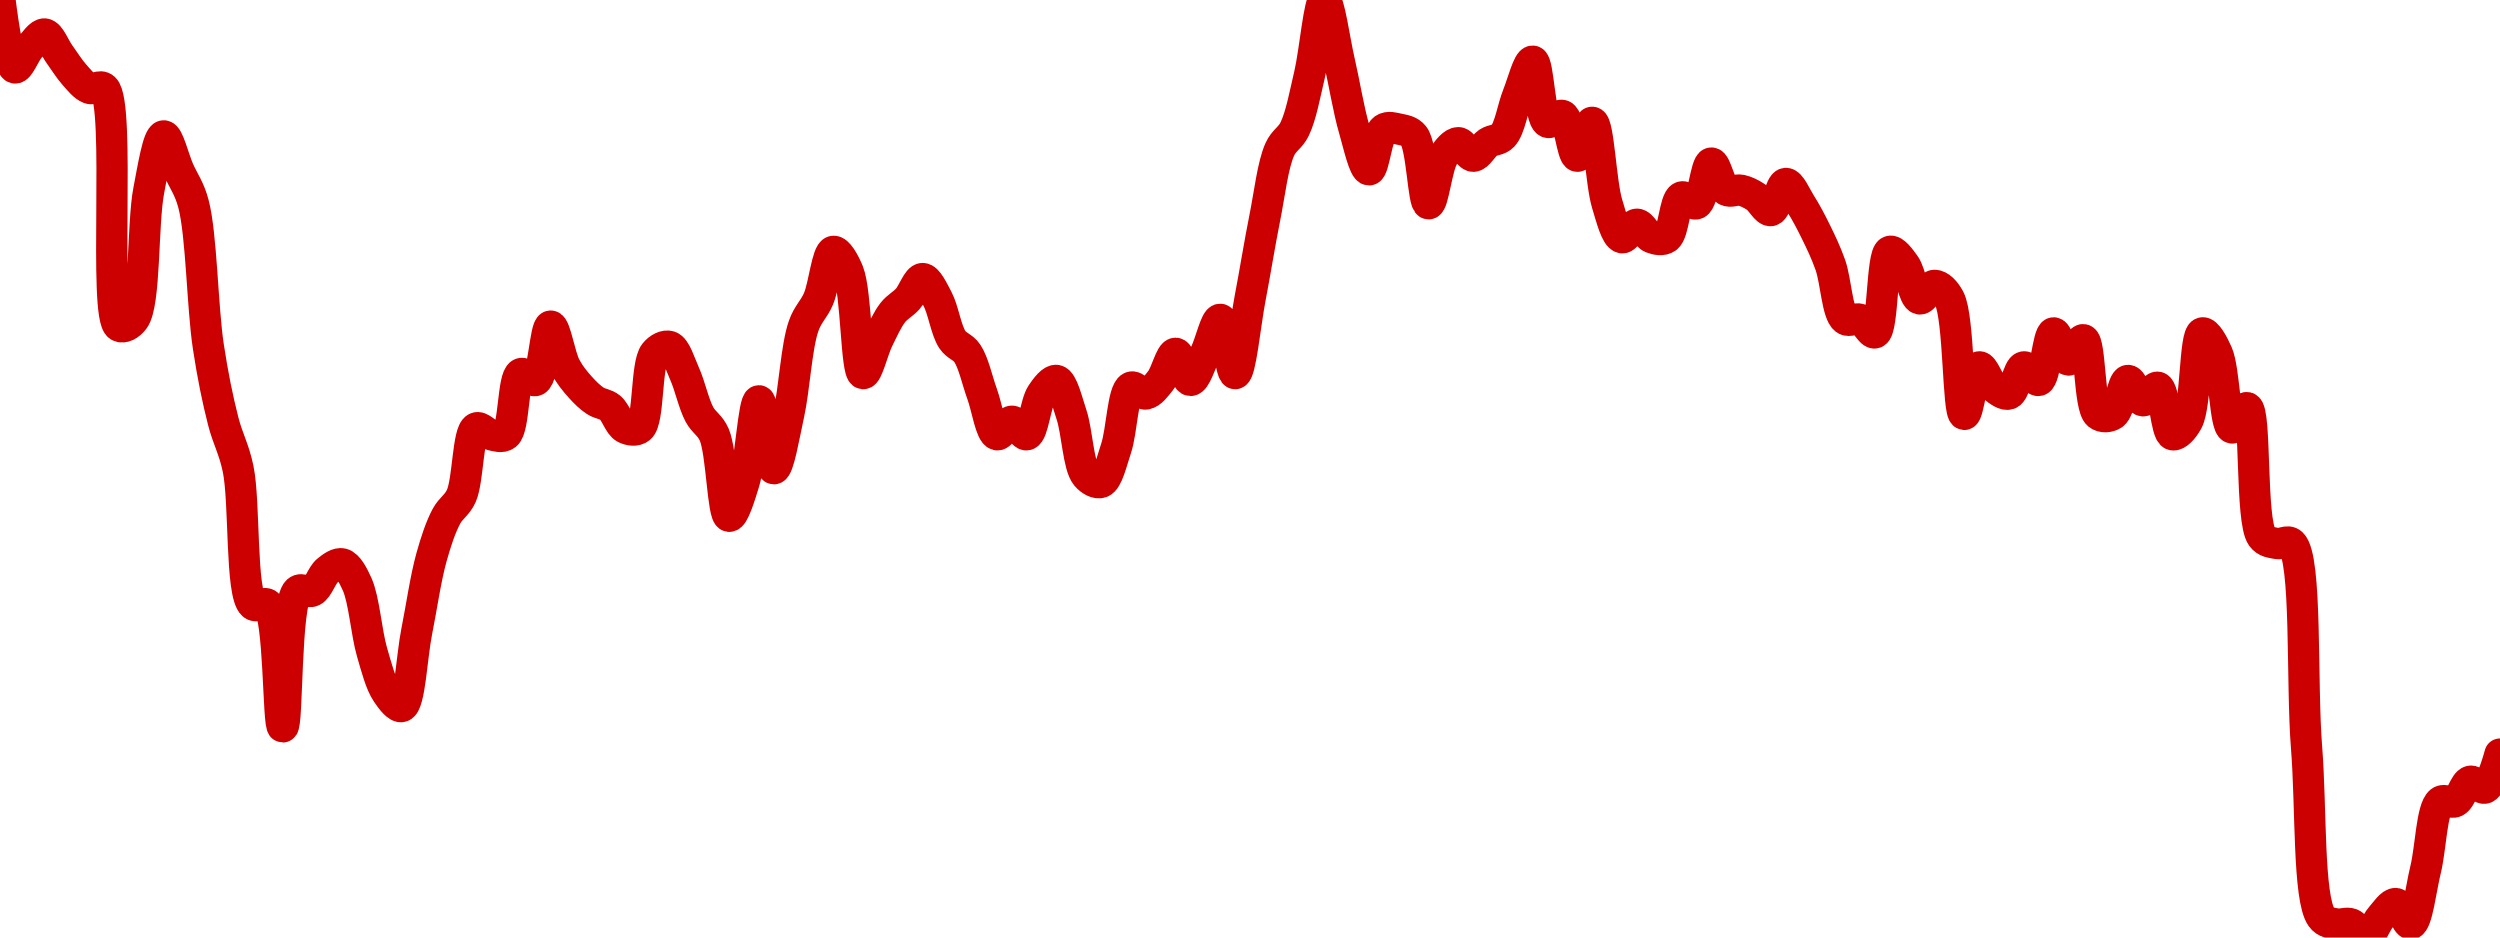 <!-- series7d: [{"tick_date":"2025-05-30 09:00:00","close":"0.0000134"},{"tick_date":"2025-05-30 10:00:00","close":"0.0000133"},{"tick_date":"2025-05-30 11:00:00","close":"0.00001333"},{"tick_date":"2025-05-30 12:00:00","close":"0.00001335"},{"tick_date":"2025-05-30 13:00:00","close":"0.00001332"},{"tick_date":"2025-05-30 14:00:00","close":"0.00001329"},{"tick_date":"2025-05-30 15:00:00","close":"0.00001327"},{"tick_date":"2025-05-30 16:00:00","close":"0.00001327"},{"tick_date":"2025-05-30 17:00:00","close":"0.00001292"},{"tick_date":"2025-05-30 18:00:00","close":"0.00001293"},{"tick_date":"2025-05-30 19:00:00","close":"0.00001312"},{"tick_date":"2025-05-30 20:00:00","close":"0.0000132"},{"tick_date":"2025-05-30 21:00:00","close":"0.00001315"},{"tick_date":"2025-05-30 22:00:00","close":"0.0000131"},{"tick_date":"2025-05-30 23:00:00","close":"0.00001289"},{"tick_date":"2025-05-31 00:00:00","close":"0.00001278"},{"tick_date":"2025-05-31 01:00:00","close":"0.00001271"},{"tick_date":"2025-05-31 02:00:00","close":"0.00001251"},{"tick_date":"2025-05-31 03:00:00","close":"0.00001251"},{"tick_date":"2025-05-31 04:00:00","close":"0.00001233"},{"tick_date":"2025-05-31 05:00:00","close":"0.00001253"},{"tick_date":"2025-05-31 06:00:00","close":"0.00001253"},{"tick_date":"2025-05-31 07:00:00","close":"0.00001256"},{"tick_date":"2025-05-31 08:00:00","close":"0.00001257"},{"tick_date":"2025-05-31 09:00:00","close":"0.00001254"},{"tick_date":"2025-05-31 10:00:00","close":"0.00001244"},{"tick_date":"2025-05-31 11:00:00","close":"0.00001238"},{"tick_date":"2025-05-31 12:00:00","close":"0.00001236"},{"tick_date":"2025-05-31 13:00:00","close":"0.00001247"},{"tick_date":"2025-05-31 14:00:00","close":"0.00001258"},{"tick_date":"2025-05-31 15:00:00","close":"0.00001264"},{"tick_date":"2025-05-31 16:00:00","close":"0.00001267"},{"tick_date":"2025-05-31 17:00:00","close":"0.00001277"},{"tick_date":"2025-05-31 18:00:00","close":"0.00001276"},{"tick_date":"2025-05-31 19:00:00","close":"0.00001276"},{"tick_date":"2025-05-31 20:00:00","close":"0.00001285"},{"tick_date":"2025-05-31 21:00:00","close":"0.00001284"},{"tick_date":"2025-05-31 22:00:00","close":"0.00001292"},{"tick_date":"2025-05-31 23:00:00","close":"0.00001286"},{"tick_date":"2025-06-01 00:00:00","close":"0.00001283"},{"tick_date":"2025-06-01 01:00:00","close":"0.00001281"},{"tick_date":"2025-06-01 02:00:00","close":"0.0000128"},{"tick_date":"2025-06-01 03:00:00","close":"0.00001277"},{"tick_date":"2025-06-01 04:00:00","close":"0.00001277"},{"tick_date":"2025-06-01 05:00:00","close":"0.00001288"},{"tick_date":"2025-06-01 06:00:00","close":"0.00001289"},{"tick_date":"2025-06-01 07:00:00","close":"0.00001285"},{"tick_date":"2025-06-01 08:00:00","close":"0.00001279"},{"tick_date":"2025-06-01 09:00:00","close":"0.00001276"},{"tick_date":"2025-06-01 10:00:00","close":"0.00001264"},{"tick_date":"2025-06-01 11:00:00","close":"0.00001269"},{"tick_date":"2025-06-01 12:00:00","close":"0.00001281"},{"tick_date":"2025-06-01 13:00:00","close":"0.00001271"},{"tick_date":"2025-06-01 14:00:00","close":"0.00001279"},{"tick_date":"2025-06-01 15:00:00","close":"0.00001292"},{"tick_date":"2025-06-01 16:00:00","close":"0.00001296"},{"tick_date":"2025-06-01 17:00:00","close":"0.00001303"},{"tick_date":"2025-06-01 18:00:00","close":"0.000013"},{"tick_date":"2025-06-01 19:00:00","close":"0.00001285"},{"tick_date":"2025-06-01 20:00:00","close":"0.0000129"},{"tick_date":"2025-06-01 21:00:00","close":"0.00001294"},{"tick_date":"2025-06-01 22:00:00","close":"0.00001296"},{"tick_date":"2025-06-01 23:00:00","close":"0.00001299"},{"tick_date":"2025-06-02 00:00:00","close":"0.00001296"},{"tick_date":"2025-06-02 01:00:00","close":"0.0000129"},{"tick_date":"2025-06-02 02:00:00","close":"0.00001288"},{"tick_date":"2025-06-02 03:00:00","close":"0.00001282"},{"tick_date":"2025-06-02 04:00:00","close":"0.00001276"},{"tick_date":"2025-06-02 05:00:00","close":"0.00001278"},{"tick_date":"2025-06-02 06:00:00","close":"0.00001276"},{"tick_date":"2025-06-02 07:00:00","close":"0.00001282"},{"tick_date":"2025-06-02 08:00:00","close":"0.00001284"},{"tick_date":"2025-06-02 09:00:00","close":"0.00001279"},{"tick_date":"2025-06-02 10:00:00","close":"0.0000127"},{"tick_date":"2025-06-02 11:00:00","close":"0.00001269"},{"tick_date":"2025-06-02 12:00:00","close":"0.00001274"},{"tick_date":"2025-06-02 13:00:00","close":"0.00001283"},{"tick_date":"2025-06-02 14:00:00","close":"0.00001282"},{"tick_date":"2025-06-02 15:00:00","close":"0.00001284"},{"tick_date":"2025-06-02 16:00:00","close":"0.00001288"},{"tick_date":"2025-06-02 17:00:00","close":"0.00001284"},{"tick_date":"2025-06-02 18:00:00","close":"0.00001288"},{"tick_date":"2025-06-02 19:00:00","close":"0.00001293"},{"tick_date":"2025-06-02 20:00:00","close":"0.00001285"},{"tick_date":"2025-06-02 21:00:00","close":"0.00001296"},{"tick_date":"2025-06-02 22:00:00","close":"0.00001308"},{"tick_date":"2025-06-02 23:00:00","close":"0.00001318"},{"tick_date":"2025-06-03 00:00:00","close":"0.00001321"},{"tick_date":"2025-06-03 01:00:00","close":"0.00001329"},{"tick_date":"2025-06-03 02:00:00","close":"0.0000134"},{"tick_date":"2025-06-03 03:00:00","close":"0.00001331"},{"tick_date":"2025-06-03 04:00:00","close":"0.00001321"},{"tick_date":"2025-06-03 05:00:00","close":"0.00001315"},{"tick_date":"2025-06-03 06:00:00","close":"0.00001321"},{"tick_date":"2025-06-03 07:00:00","close":"0.00001321"},{"tick_date":"2025-06-03 08:00:00","close":"0.0000132"},{"tick_date":"2025-06-03 09:00:00","close":"0.0000131"},{"tick_date":"2025-06-03 10:00:00","close":"0.00001317"},{"tick_date":"2025-06-03 11:00:00","close":"0.00001319"},{"tick_date":"2025-06-03 12:00:00","close":"0.00001317"},{"tick_date":"2025-06-03 13:00:00","close":"0.00001319"},{"tick_date":"2025-06-03 14:00:00","close":"0.0000132"},{"tick_date":"2025-06-03 15:00:00","close":"0.00001326"},{"tick_date":"2025-06-03 16:00:00","close":"0.00001331"},{"tick_date":"2025-06-03 17:00:00","close":"0.00001322"},{"tick_date":"2025-06-03 18:00:00","close":"0.00001323"},{"tick_date":"2025-06-03 19:00:00","close":"0.00001317"},{"tick_date":"2025-06-03 20:00:00","close":"0.00001322"},{"tick_date":"2025-06-03 21:00:00","close":"0.0000131"},{"tick_date":"2025-06-03 22:00:00","close":"0.00001305"},{"tick_date":"2025-06-03 23:00:00","close":"0.00001307"},{"tick_date":"2025-06-04 00:00:00","close":"0.00001305"},{"tick_date":"2025-06-04 01:00:00","close":"0.00001305"},{"tick_date":"2025-06-04 02:00:00","close":"0.00001311"},{"tick_date":"2025-06-04 03:00:00","close":"0.0000131"},{"tick_date":"2025-06-04 04:00:00","close":"0.00001316"},{"tick_date":"2025-06-04 05:00:00","close":"0.00001312"},{"tick_date":"2025-06-04 06:00:00","close":"0.00001312"},{"tick_date":"2025-06-04 07:00:00","close":"0.00001311"},{"tick_date":"2025-06-04 08:00:00","close":"0.00001309"},{"tick_date":"2025-06-04 09:00:00","close":"0.00001313"},{"tick_date":"2025-06-04 10:00:00","close":"0.0000131"},{"tick_date":"2025-06-04 11:00:00","close":"0.00001306"},{"tick_date":"2025-06-04 12:00:00","close":"0.00001301"},{"tick_date":"2025-06-04 13:00:00","close":"0.00001293"},{"tick_date":"2025-06-04 14:00:00","close":"0.00001293"},{"tick_date":"2025-06-04 15:00:00","close":"0.00001291"},{"tick_date":"2025-06-04 16:00:00","close":"0.00001303"},{"tick_date":"2025-06-04 17:00:00","close":"0.00001301"},{"tick_date":"2025-06-04 18:00:00","close":"0.00001296"},{"tick_date":"2025-06-04 19:00:00","close":"0.00001298"},{"tick_date":"2025-06-04 20:00:00","close":"0.00001296"},{"tick_date":"2025-06-04 21:00:00","close":"0.00001279"},{"tick_date":"2025-06-04 22:00:00","close":"0.00001286"},{"tick_date":"2025-06-04 23:00:00","close":"0.00001283"},{"tick_date":"2025-06-05 00:00:00","close":"0.00001282"},{"tick_date":"2025-06-05 01:00:00","close":"0.00001286"},{"tick_date":"2025-06-05 02:00:00","close":"0.00001284"},{"tick_date":"2025-06-05 03:00:00","close":"0.00001291"},{"tick_date":"2025-06-05 04:00:00","close":"0.00001287"},{"tick_date":"2025-06-05 05:00:00","close":"0.0000129"},{"tick_date":"2025-06-05 06:00:00","close":"0.00001279"},{"tick_date":"2025-06-05 07:00:00","close":"0.00001279"},{"tick_date":"2025-06-05 08:00:00","close":"0.00001284"},{"tick_date":"2025-06-05 09:00:00","close":"0.00001281"},{"tick_date":"2025-06-05 10:00:00","close":"0.00001283"},{"tick_date":"2025-06-05 11:00:00","close":"0.00001276"},{"tick_date":"2025-06-05 12:00:00","close":"0.00001278"},{"tick_date":"2025-06-05 13:00:00","close":"0.00001291"},{"tick_date":"2025-06-05 14:00:00","close":"0.00001288"},{"tick_date":"2025-06-05 15:00:00","close":"0.00001277"},{"tick_date":"2025-06-05 16:00:00","close":"0.0000128"},{"tick_date":"2025-06-05 17:00:00","close":"0.00001261"},{"tick_date":"2025-06-05 18:00:00","close":"0.0000126"},{"tick_date":"2025-06-05 19:00:00","close":"0.0000126"},{"tick_date":"2025-06-05 20:00:00","close":"0.0000123"},{"tick_date":"2025-06-05 21:00:00","close":"0.00001205"},{"tick_date":"2025-06-05 22:00:00","close":"0.00001204"},{"tick_date":"2025-06-05 23:00:00","close":"0.00001204"},{"tick_date":"2025-06-06 00:00:00","close":"0.00001202"},{"tick_date":"2025-06-06 01:00:00","close":"0.00001205"},{"tick_date":"2025-06-06 02:00:00","close":"0.00001207"},{"tick_date":"2025-06-06 03:00:00","close":"0.00001204"},{"tick_date":"2025-06-06 04:00:00","close":"0.00001212"},{"tick_date":"2025-06-06 05:00:00","close":"0.00001222"},{"tick_date":"2025-06-06 06:00:00","close":"0.00001222"},{"tick_date":"2025-06-06 07:00:00","close":"0.00001225"},{"tick_date":"2025-06-06 08:00:00","close":"0.00001224"},{"tick_date":"2025-06-06 09:00:00","close":"0.00001229"}] -->

<svg width="160" height="60" viewBox="0 0 160 60" xmlns="http://www.w3.org/2000/svg">
  <defs>
    <linearGradient id="grad-area" x1="0" y1="0" x2="0" y2="1">
      <stop offset="0%" stop-color="rgba(255,82,82,.2)" />
      <stop offset="100%" stop-color="rgba(0,0,0,0)" />
    </linearGradient>
  </defs>

  <path d="M0,0C0,0,0.504,4.253,0.952,4.348C1.222,4.405,1.567,3.42,1.905,3.043C2.206,2.707,2.556,2.144,2.857,2.174C3.195,2.208,3.492,3.043,3.81,3.478C4.127,3.913,4.424,4.406,4.762,4.783C5.063,5.119,5.369,5.518,5.714,5.652C6.011,5.767,6.397,5.399,6.667,5.652C7.746,6.666,6.593,20.255,7.619,20.87C7.888,21.031,8.308,20.798,8.571,20.435C9.315,19.412,9.107,14.329,9.524,12.174C9.798,10.755,10.118,8.722,10.476,8.696C10.767,8.674,11.111,10.145,11.429,10.87C11.746,11.594,12.116,12.041,12.381,13.043C12.902,15.014,12.948,19.626,13.333,22.174C13.615,24.031,13.927,25.55,14.286,26.957C14.576,28.094,14.968,28.709,15.238,30C15.685,32.139,15.388,37.977,16.19,38.696C16.455,38.933,16.879,38.462,17.143,38.696C17.903,39.368,17.786,46.524,18.095,46.522C18.421,46.52,18.245,38.545,19.048,37.826C19.312,37.589,19.715,37.971,20,37.826C20.372,37.637,20.592,36.815,20.952,36.522C21.242,36.285,21.615,36.011,21.905,36.087C22.265,36.181,22.587,36.792,22.857,37.391C23.305,38.387,23.445,40.485,23.81,41.739C24.098,42.73,24.356,43.742,24.762,44.348C25.038,44.76,25.449,45.304,25.714,45.217C26.23,45.048,26.349,42.029,26.667,40.435C26.984,38.841,27.243,36.995,27.619,35.652C27.903,34.639,28.198,33.743,28.571,33.043C28.856,32.51,29.254,32.339,29.524,31.739C29.972,30.744,29.932,27.663,30.476,27.391C30.74,27.259,31.103,27.755,31.429,27.826C31.739,27.894,32.117,28.034,32.381,27.826C32.924,27.399,32.814,24.165,33.333,23.913C33.598,23.784,34.02,24.472,34.286,24.348C34.78,24.117,34.897,20.884,35.238,20.87C35.537,20.857,35.817,22.779,36.19,23.478C36.475,24.012,36.805,24.406,37.143,24.783C37.444,25.119,37.759,25.43,38.095,25.652C38.398,25.852,38.758,25.851,39.048,26.087C39.408,26.381,39.628,27.202,40,27.391C40.285,27.536,40.689,27.607,40.952,27.391C41.548,26.903,41.336,23.327,41.905,22.609C42.168,22.276,42.576,22.081,42.857,22.174C43.244,22.302,43.515,23.262,43.81,23.913C44.159,24.683,44.388,25.822,44.762,26.522C45.047,27.055,45.447,27.205,45.714,27.826C46.198,28.952,46.255,32.995,46.667,33.043C46.942,33.076,47.344,31.77,47.619,30.87C48.031,29.523,48.239,25.658,48.571,25.652C48.876,25.647,49.188,29.991,49.524,30C49.826,30.008,50.188,27.829,50.476,26.522C50.84,24.873,50.971,22.188,51.429,20.87C51.698,20.094,52.093,19.807,52.381,19.13C52.746,18.272,52.941,16.152,53.333,16.087C53.613,16.041,54.021,16.744,54.286,17.391C54.82,18.699,54.788,23.852,55.238,23.913C55.508,23.949,55.857,22.417,56.19,21.739C56.495,21.12,56.783,20.458,57.143,20C57.433,19.631,57.794,19.467,58.095,19.13C58.433,18.754,58.73,17.826,59.048,17.826C59.365,17.826,59.715,18.597,60,19.13C60.374,19.83,60.547,21.134,60.952,21.739C61.229,22.152,61.628,22.196,61.905,22.609C62.31,23.214,62.54,24.348,62.857,25.217C63.175,26.087,63.404,27.727,63.81,27.826C64.086,27.894,64.444,26.957,64.762,26.957C65.079,26.957,65.438,27.894,65.714,27.826C66.12,27.727,66.261,25.823,66.667,25.217C66.943,24.805,67.337,24.288,67.619,24.348C68.002,24.429,68.286,25.677,68.571,26.522C68.943,27.622,69.004,29.806,69.524,30.435C69.789,30.755,70.201,30.975,70.476,30.87C70.89,30.711,71.143,29.54,71.429,28.696C71.8,27.595,71.861,25.035,72.381,24.783C72.646,24.654,73.031,25.265,73.333,25.217C73.669,25.165,73.996,24.717,74.286,24.348C74.645,23.89,74.921,22.609,75.238,22.609C75.556,22.609,75.873,24.348,76.19,24.348C76.508,24.348,76.838,23.228,77.143,22.609C77.476,21.931,77.805,20.414,78.095,20.435C78.453,20.461,78.751,23.924,79.048,23.913C79.393,23.901,79.689,20.761,80,19.13C80.324,17.43,80.62,15.57,80.952,13.913C81.257,12.395,81.457,10.56,81.905,9.565C82.175,8.966,82.582,8.832,82.857,8.261C83.269,7.407,83.513,6.04,83.81,4.783C84.155,3.321,84.428,0.007,84.762,0C85.066,-0.006,85.404,2.573,85.714,3.913C86.04,5.322,86.302,7.006,86.667,8.261C86.955,9.252,87.302,10.87,87.619,10.87C87.937,10.87,88.112,8.582,88.571,8.261C88.84,8.073,89.214,8.193,89.524,8.261C89.849,8.332,90.212,8.368,90.476,8.696C91.021,9.37,91.08,13.028,91.429,13.043C91.724,13.056,91.952,10.673,92.381,10C92.653,9.572,93.016,9.13,93.333,9.13C93.651,9.13,93.968,10,94.286,10C94.603,10,94.902,9.352,95.238,9.13C95.541,8.93,95.92,8.989,96.19,8.696C96.632,8.219,96.812,6.912,97.143,6.087C97.449,5.324,97.81,3.888,98.095,3.913C98.467,3.946,98.528,7.574,99.048,7.826C99.313,7.955,99.729,7.278,100,7.391C100.441,7.576,100.621,9.99,100.952,10C101.258,10.01,101.629,7.794,101.905,7.826C102.316,7.874,102.446,11.697,102.857,13.043C103.132,13.944,103.427,15.136,103.81,15.217C104.092,15.277,104.444,14.348,104.762,14.348C105.079,14.348,105.369,15.083,105.714,15.217C106.011,15.333,106.398,15.405,106.667,15.217C107.126,14.896,107.178,12.793,107.619,12.609C107.89,12.495,108.301,13.157,108.571,13.043C109.013,12.859,109.175,10.461,109.524,10.435C109.819,10.412,110.076,11.937,110.476,12.174C110.754,12.338,111.118,12.106,111.429,12.174C111.754,12.245,112.078,12.409,112.381,12.609C112.717,12.831,113.043,13.527,113.333,13.478C113.693,13.418,113.95,11.761,114.286,11.739C114.588,11.719,114.935,12.567,115.238,13.043C115.574,13.572,115.886,14.163,116.19,14.783C116.524,15.46,116.852,16.135,117.143,16.957C117.501,17.969,117.579,20.041,118.095,20.435C118.36,20.637,118.751,20.32,119.048,20.435C119.393,20.569,119.736,21.393,120,21.304C120.536,21.124,120.416,16.268,120.952,16.087C121.217,15.998,121.623,16.563,121.905,16.957C122.287,17.49,122.475,19.049,122.857,19.13C123.139,19.19,123.492,18.261,123.81,18.261C124.127,18.261,124.499,18.625,124.762,19.13C125.394,20.346,125.295,26.485,125.714,26.522C125.988,26.546,126.274,23.543,126.667,23.478C126.946,23.432,127.259,24.489,127.619,24.783C127.909,25.019,128.29,25.311,128.571,25.217C128.958,25.089,129.164,23.538,129.524,23.478C129.814,23.43,130.204,24.421,130.476,24.348C130.905,24.232,131.064,21.341,131.429,21.304C131.716,21.276,132.045,23.022,132.381,23.043C132.684,23.063,133.065,21.68,133.333,21.739C133.799,21.842,133.69,26.033,134.286,26.522C134.549,26.738,134.966,26.7,135.238,26.522C135.668,26.241,135.836,24.387,136.19,24.348C136.483,24.316,136.805,25.618,137.143,25.652C137.444,25.682,137.823,24.709,138.095,24.783C138.524,24.898,138.619,27.71,139.048,27.826C139.32,27.9,139.736,27.441,140,26.957C140.556,25.936,140.452,21.423,140.952,21.304C141.218,21.242,141.637,21.998,141.905,22.609C142.371,23.671,142.391,27.289,142.857,27.391C143.125,27.45,143.546,26.018,143.81,26.087C144.407,26.244,144.018,33.325,144.762,34.348C145.026,34.711,145.389,34.712,145.714,34.783C146.025,34.85,146.398,34.533,146.667,34.783C147.661,35.707,147.286,43.677,147.619,47.826C147.923,51.615,147.714,57.482,148.571,58.696C148.837,59.072,149.198,59.06,149.524,59.13C149.834,59.198,150.179,59.015,150.476,59.13C150.822,59.264,151.127,60.03,151.429,60C151.766,59.966,152.044,59.072,152.381,58.696C152.682,58.359,153.032,57.796,153.333,57.826C153.671,57.86,154.01,59.181,154.286,59.13C154.697,59.055,154.936,56.88,155.238,55.652C155.574,54.288,155.621,51.763,156.19,51.304C156.454,51.092,156.857,51.449,157.143,51.304C157.515,51.115,157.735,50.094,158.095,50C158.385,49.924,158.773,50.54,159.048,50.435C159.462,50.277,160,48.261,160,48.261"
        fill="none"
        stroke="#CC0000"
        stroke-width="2"
        stroke-linejoin="round"
        stroke-linecap="round"
        />
</svg>